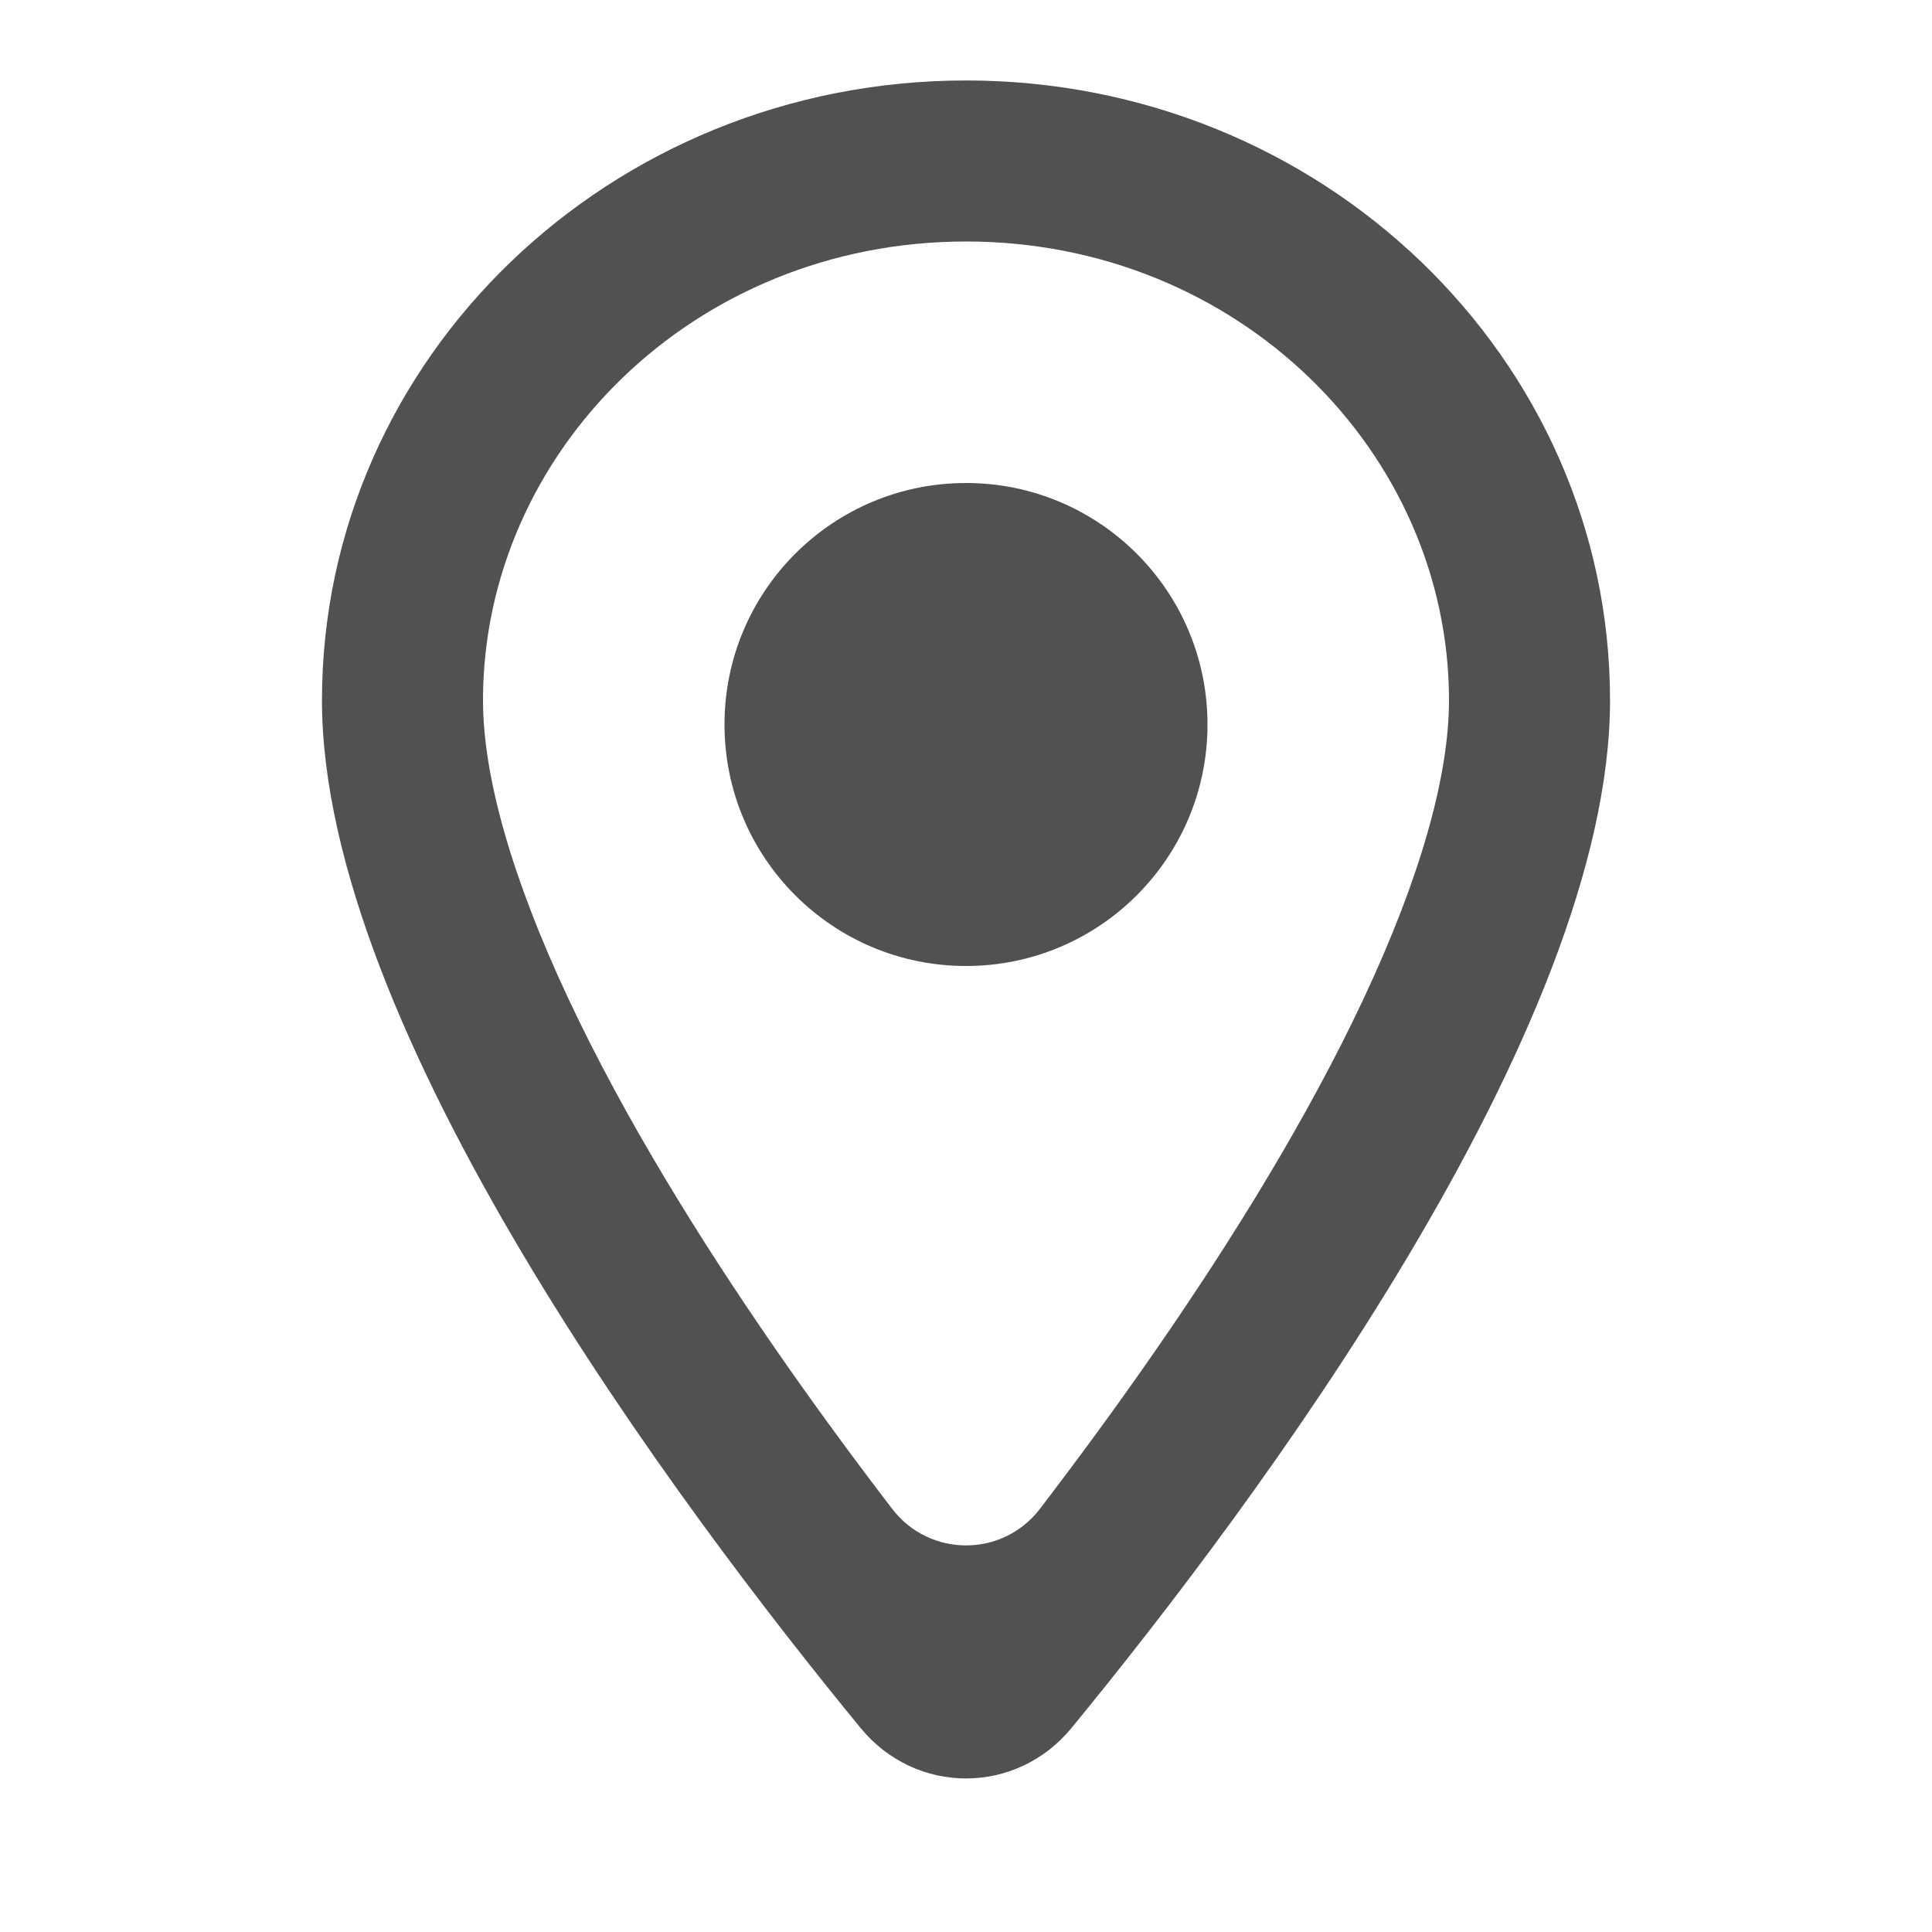 <svg width="20" height="20" viewBox="0 0 20 20" fill="none" xmlns="http://www.w3.org/2000/svg">
<path d="M10 10C11.381 10 12.5 8.881 12.5 7.5C12.5 6.119 11.381 5 10 5C8.619 5 7.5 6.119 7.5 7.5C7.5 8.881 8.619 10 10 10Z" fill="#51514f"/>
<path fill-rule="evenodd" clip-rule="evenodd" d="M11.093 17.887C10.52 18.585 9.48 18.585 8.908 17.887V17.887C7.017 15.583 3.333 10.657 3.333 7.25C3.333 3.706 6.318 0.833 10 0.833C13.682 0.833 16.667 3.706 16.667 7.25C16.667 10.657 12.984 15.583 11.093 17.887V17.887ZM11.963 13.978C11.556 14.566 11.147 15.12 10.765 15.62C10.378 16.124 9.623 16.124 9.236 15.62C8.853 15.12 8.444 14.566 8.037 13.978C7.233 12.818 6.455 11.556 5.884 10.338C5.299 9.091 5 8.036 5 7.25C5 4.686 7.178 2.5 10 2.5C12.822 2.5 15 4.686 15 7.25C15 8.036 14.701 9.091 14.116 10.338C13.545 11.556 12.767 12.818 11.963 13.978Z" fill="#51514f"/>
</svg>
